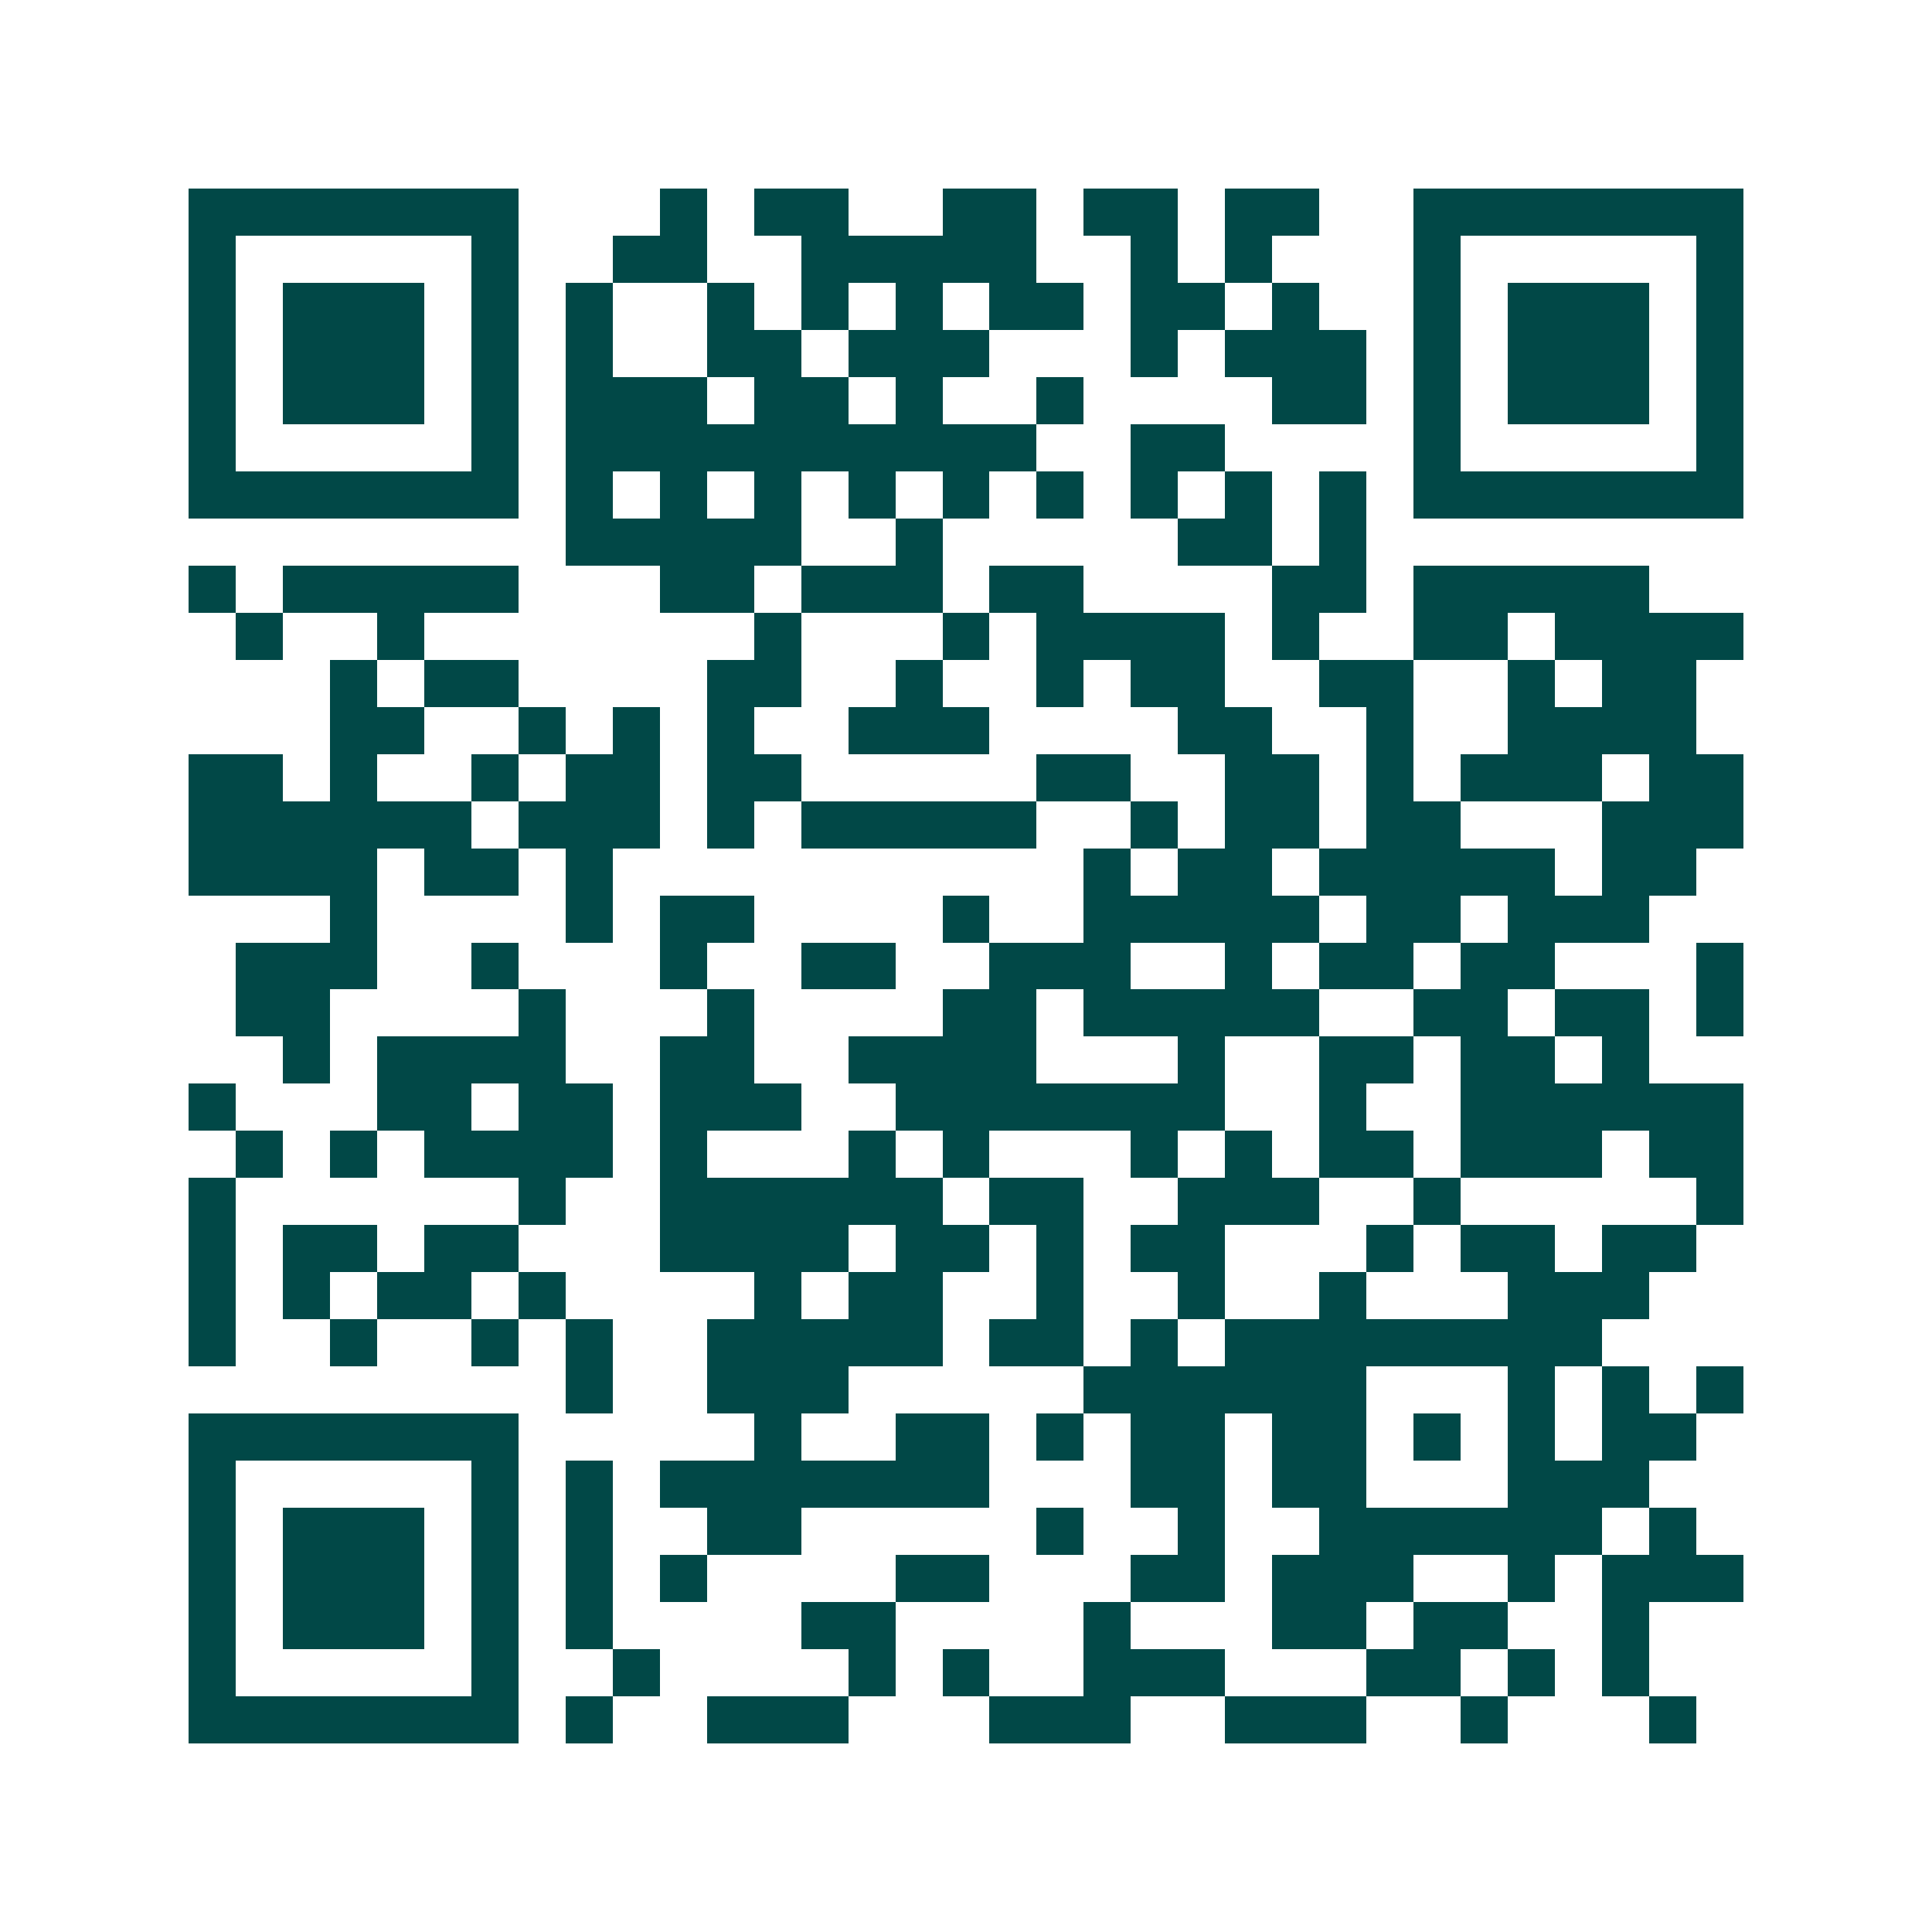 <svg xmlns="http://www.w3.org/2000/svg" width="200" height="200" viewBox="0 0 41 41" shape-rendering="crispEdges"><path fill="#ffffff" d="M0 0h41v41H0z"/><path stroke="#014847" d="M4 4.5h7m3 0h1m1 0h2m2 0h2m1 0h2m1 0h2m2 0h7M4 5.5h1m5 0h1m2 0h2m2 0h5m2 0h1m1 0h1m3 0h1m5 0h1M4 6.5h1m1 0h3m1 0h1m1 0h1m2 0h1m1 0h1m1 0h1m1 0h2m1 0h2m1 0h1m2 0h1m1 0h3m1 0h1M4 7.5h1m1 0h3m1 0h1m1 0h1m2 0h2m1 0h3m3 0h1m1 0h3m1 0h1m1 0h3m1 0h1M4 8.5h1m1 0h3m1 0h1m1 0h3m1 0h2m1 0h1m2 0h1m4 0h2m1 0h1m1 0h3m1 0h1M4 9.5h1m5 0h1m1 0h10m2 0h2m4 0h1m5 0h1M4 10.5h7m1 0h1m1 0h1m1 0h1m1 0h1m1 0h1m1 0h1m1 0h1m1 0h1m1 0h1m1 0h7M12 11.5h5m2 0h1m5 0h2m1 0h1M4 12.5h1m1 0h5m3 0h2m1 0h3m1 0h2m4 0h2m1 0h5M5 13.5h1m2 0h1m7 0h1m3 0h1m1 0h4m1 0h1m2 0h2m1 0h4M7 14.5h1m1 0h2m4 0h2m2 0h1m2 0h1m1 0h2m2 0h2m2 0h1m1 0h2M7 15.5h2m2 0h1m1 0h1m1 0h1m2 0h3m4 0h2m2 0h1m2 0h4M4 16.5h2m1 0h1m2 0h1m1 0h2m1 0h2m5 0h2m2 0h2m1 0h1m1 0h3m1 0h2M4 17.5h6m1 0h3m1 0h1m1 0h5m2 0h1m1 0h2m1 0h2m3 0h3M4 18.5h4m1 0h2m1 0h1m10 0h1m1 0h2m1 0h5m1 0h2M7 19.5h1m4 0h1m1 0h2m4 0h1m2 0h5m1 0h2m1 0h3M5 20.5h3m2 0h1m3 0h1m2 0h2m2 0h3m2 0h1m1 0h2m1 0h2m3 0h1M5 21.5h2m4 0h1m3 0h1m4 0h2m1 0h5m2 0h2m1 0h2m1 0h1M6 22.5h1m1 0h4m2 0h2m2 0h4m3 0h1m2 0h2m1 0h2m1 0h1M4 23.5h1m3 0h2m1 0h2m1 0h3m2 0h7m2 0h1m2 0h6M5 24.5h1m1 0h1m1 0h4m1 0h1m3 0h1m1 0h1m3 0h1m1 0h1m1 0h2m1 0h3m1 0h2M4 25.5h1m6 0h1m2 0h6m1 0h2m2 0h3m2 0h1m5 0h1M4 26.5h1m1 0h2m1 0h2m3 0h4m1 0h2m1 0h1m1 0h2m3 0h1m1 0h2m1 0h2M4 27.5h1m1 0h1m1 0h2m1 0h1m4 0h1m1 0h2m2 0h1m2 0h1m2 0h1m3 0h3M4 28.5h1m2 0h1m2 0h1m1 0h1m2 0h5m1 0h2m1 0h1m1 0h8M12 29.5h1m2 0h3m5 0h6m3 0h1m1 0h1m1 0h1M4 30.5h7m5 0h1m2 0h2m1 0h1m1 0h2m1 0h2m1 0h1m1 0h1m1 0h2M4 31.5h1m5 0h1m1 0h1m1 0h7m3 0h2m1 0h2m3 0h3M4 32.5h1m1 0h3m1 0h1m1 0h1m2 0h2m5 0h1m2 0h1m2 0h6m1 0h1M4 33.5h1m1 0h3m1 0h1m1 0h1m1 0h1m4 0h2m3 0h2m1 0h3m2 0h1m1 0h3M4 34.5h1m1 0h3m1 0h1m1 0h1m4 0h2m4 0h1m3 0h2m1 0h2m2 0h1M4 35.5h1m5 0h1m2 0h1m4 0h1m1 0h1m2 0h3m3 0h2m1 0h1m1 0h1M4 36.5h7m1 0h1m2 0h3m3 0h3m2 0h3m2 0h1m3 0h1"/></svg>
